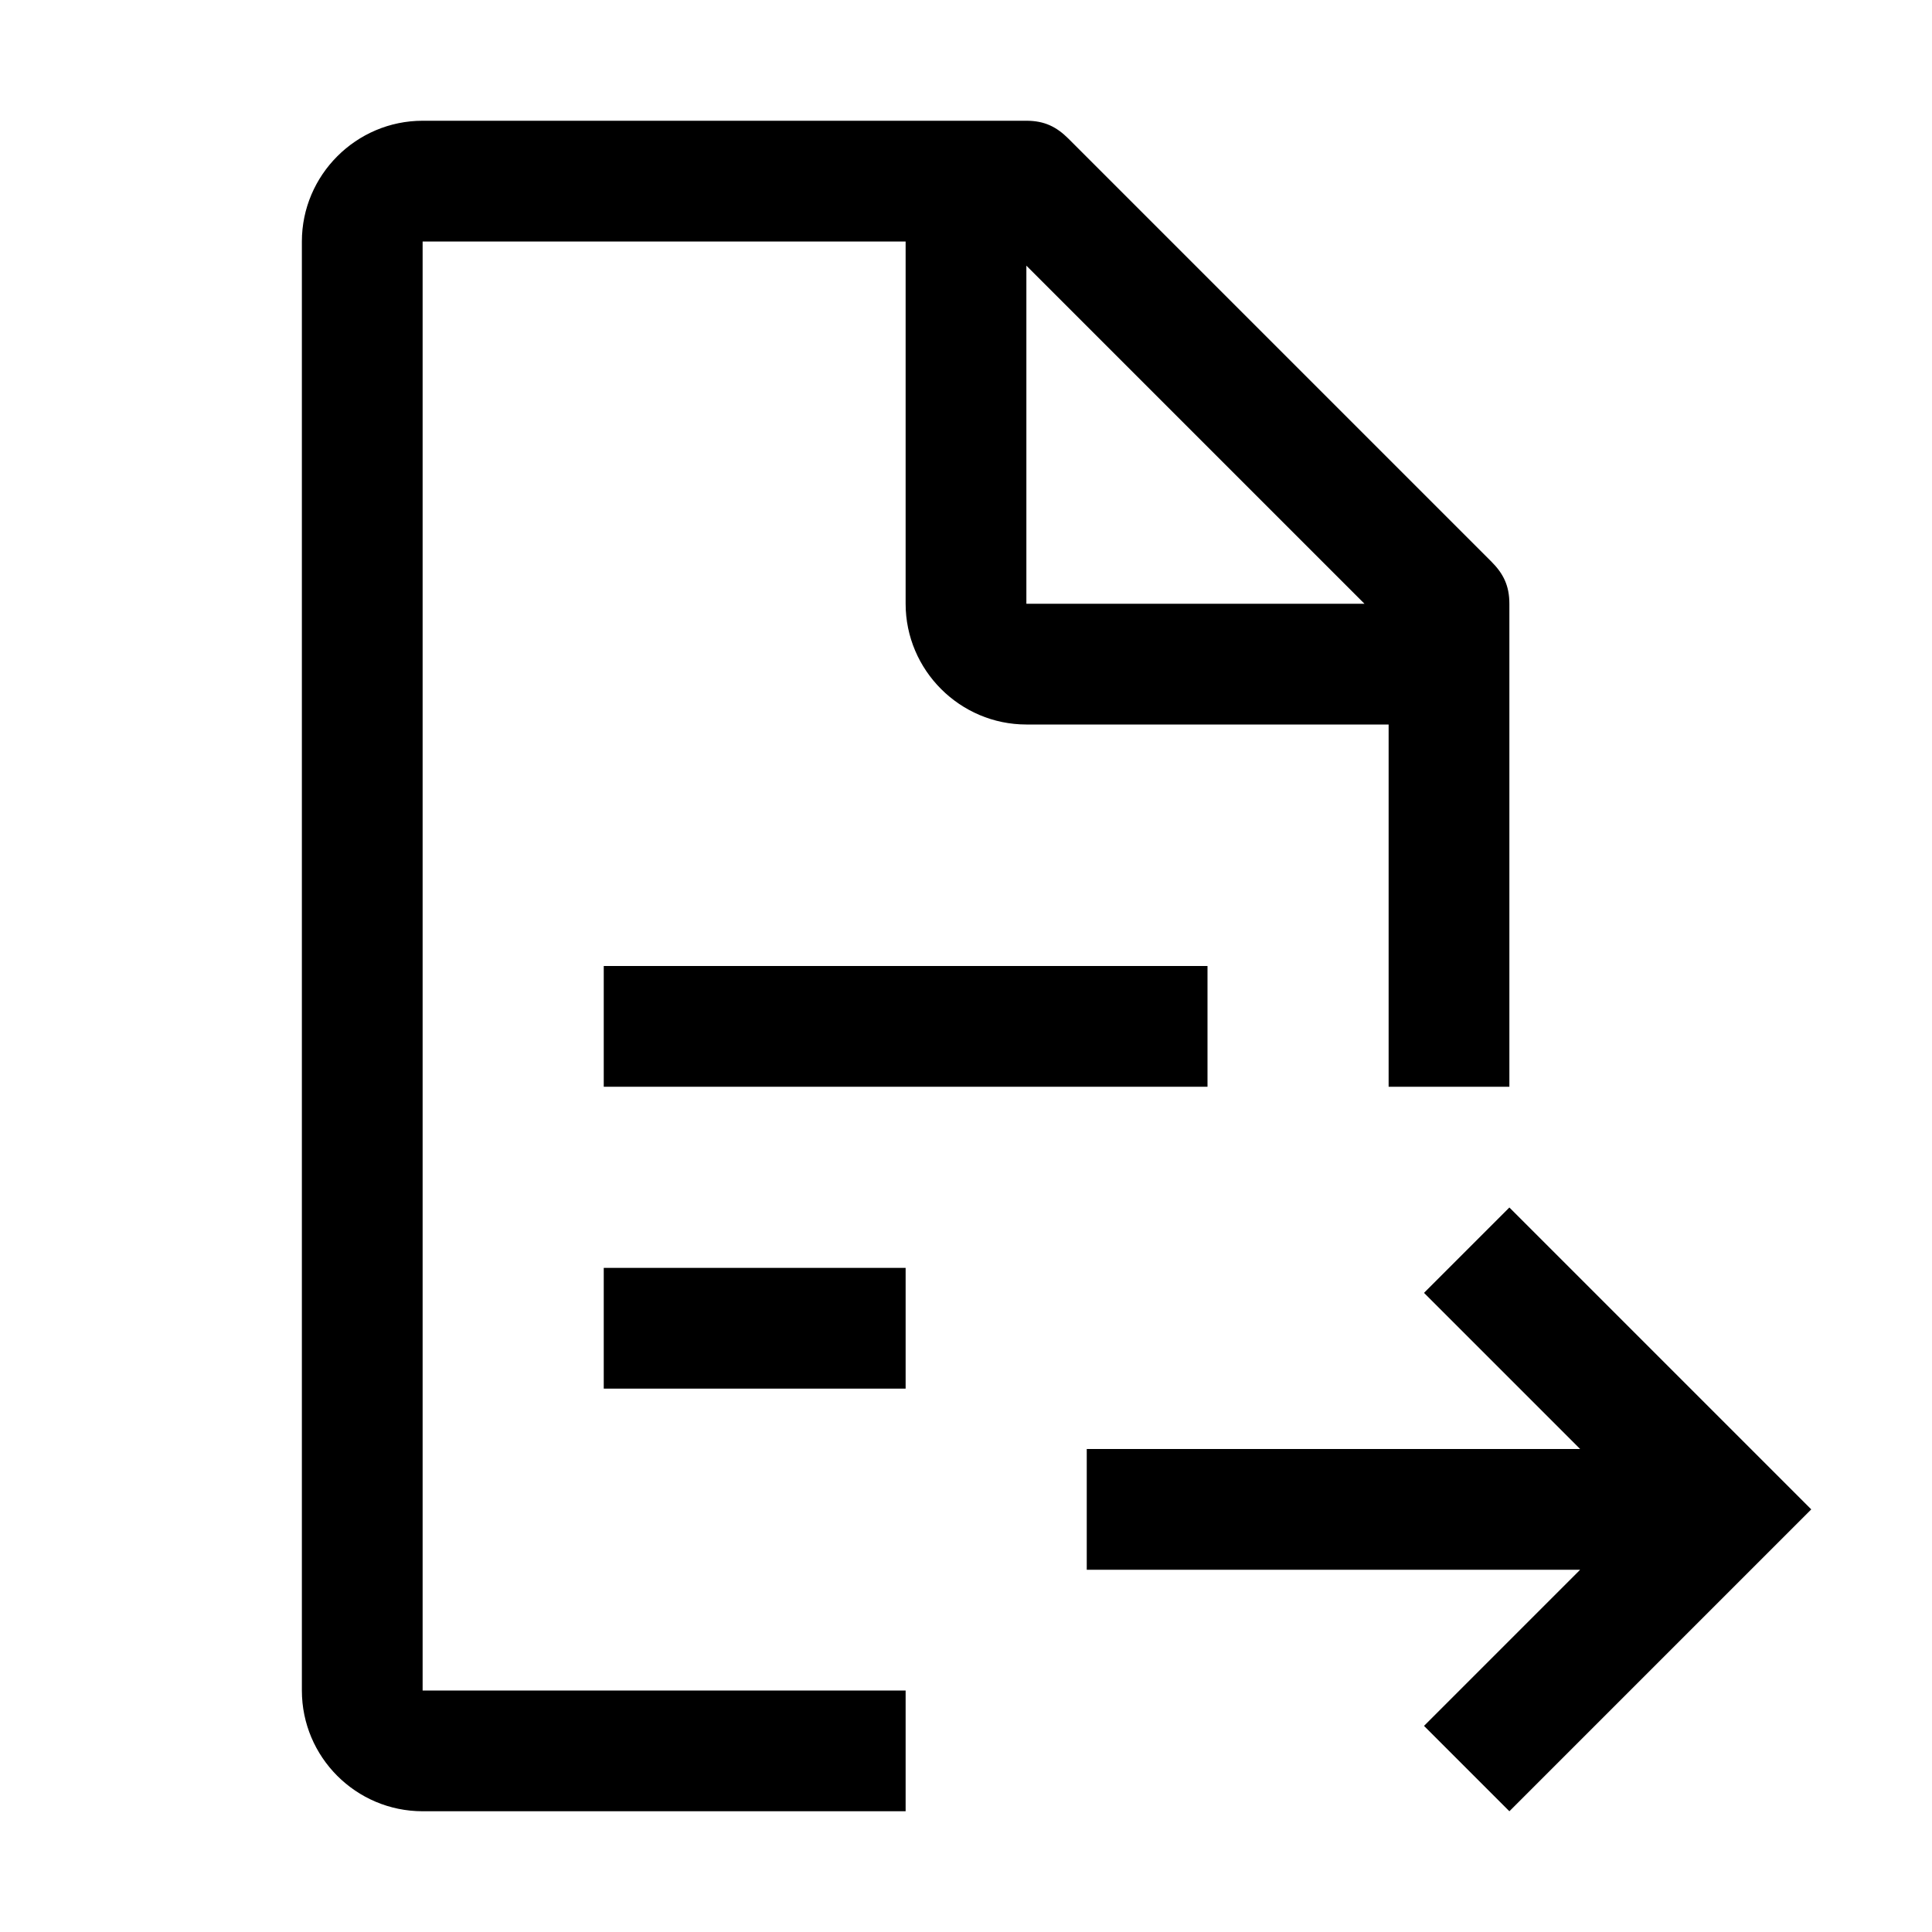 <svg xmlns="http://www.w3.org/2000/svg" viewBox="0 0 32 32" fill="currentColor"><defs></defs><polygon class="cls-2" points="18 26 26.172 26 23.586 28.586 25 30 30 25 25 20 23.586 21.414 26.172 24 18 24 18 26" style="stroke-width: 0px"/><rect class="cls-2" x="10" y="21" width="5" height="2" style="stroke-width: 0px"/><rect class="cls-2" x="10" y="16" width="10" height="2" style="stroke-width: 0px"/><path class="cls-2" d="m24.7,9.3l-7-7c-.2-.2-.4-.3-.7-.3H7c-1.1,0-2,.9-2,2v24c0,1.103.897,2,2,2h8v-2h-8V4h8v6c0,1.1.9,2,2,2h6v6h2v-8c0-.3-.1-.5-.3-.7Zm-7.7.7v-5.6l5.6,5.6h-5.6Z" style="stroke-width: 0px"/><rect id="_Transparent_Rectangle_" data-name="&amp;lt;Transparent Rectangle&amp;gt;" class="cls-1" width="32" height="32" style="fill: none;stroke-width: 0px"/></svg>